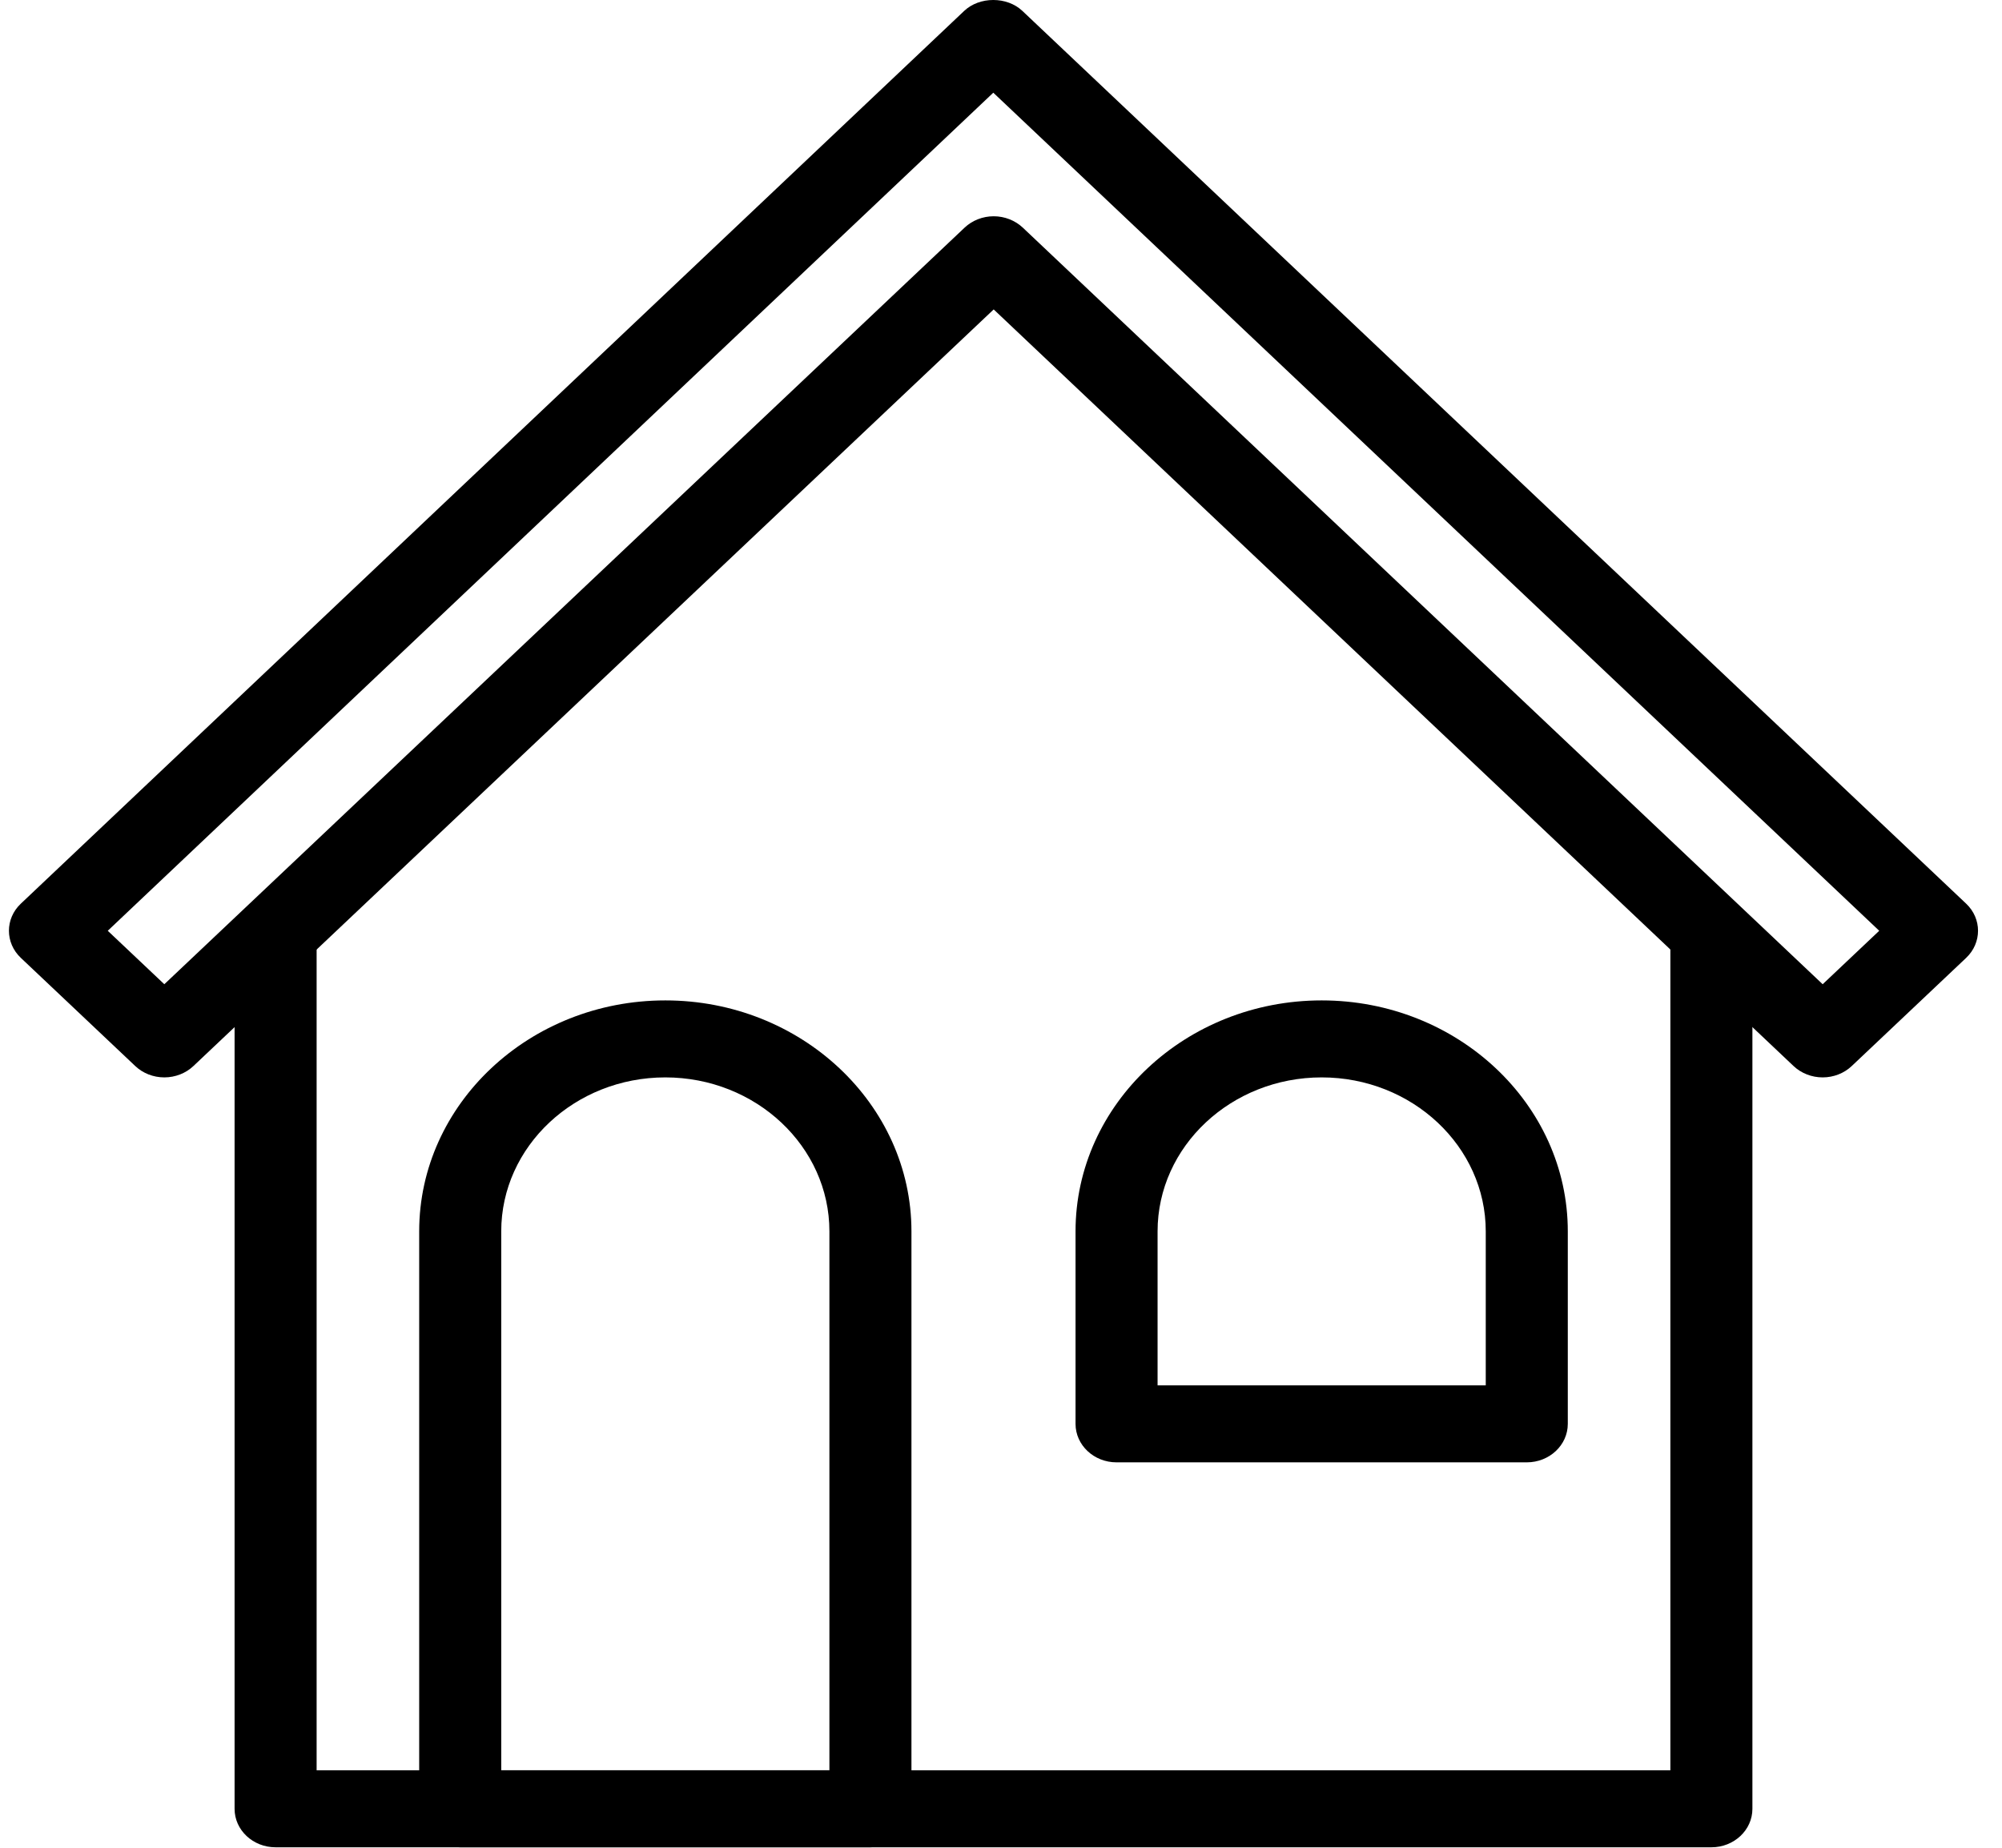 <svg width="52" height="48" viewBox="0 0 52 48" fill="none" xmlns="http://www.w3.org/2000/svg">
<path d="M47.342 27.988C47.058 27.988 46.786 27.882 46.585 27.692L25.81 8.038L5.025 27.692C4.824 27.882 4.552 27.988 4.268 27.988C3.984 27.988 3.712 27.882 3.512 27.692L0.541 24.883C0.129 24.493 0.129 23.864 0.541 23.475L25.043 0.284C25.443 -0.095 26.156 -0.095 26.556 0.284L51.069 23.475C51.48 23.864 51.48 24.493 51.069 24.883L48.098 27.692C47.898 27.882 47.626 27.988 47.342 27.988ZM2.799 24.179L4.268 25.568L25.054 5.914C25.254 5.725 25.526 5.618 25.81 5.618C26.094 5.618 26.366 5.725 26.567 5.914L47.342 25.568L48.811 24.179L25.8 2.408L2.799 24.179Z" fill="black"/>
<path d="M44.452 47.988H7.158C6.57 47.988 6.093 47.541 6.093 46.988V24.488H8.224V45.988H43.386V24.488H45.517V46.988C45.517 47.541 45.04 47.988 44.452 47.988Z" fill="black"/>
<path d="M22.608 47.988H11.953C11.365 47.988 10.888 47.541 10.888 46.988V31.988C10.888 28.68 13.755 25.988 17.281 25.988C20.806 25.988 23.674 28.68 23.674 31.988V46.988C23.674 47.541 23.197 47.988 22.608 47.988ZM13.019 45.988H21.543V31.988C21.543 29.782 19.631 27.988 17.281 27.988C14.931 27.988 13.019 29.782 13.019 31.988V45.988Z" fill="black"/>
<path d="M39.656 37.988H29.001C28.413 37.988 27.936 37.541 27.936 36.988V31.988C27.936 28.68 30.803 25.988 34.329 25.988C37.854 25.988 40.722 28.68 40.722 31.988V36.988C40.722 37.541 40.245 37.988 39.656 37.988ZM30.067 35.988H38.591V31.988C38.591 29.782 36.679 27.988 34.329 27.988C31.979 27.988 30.067 29.782 30.067 31.988V35.988Z" fill="black"/>
</svg>
